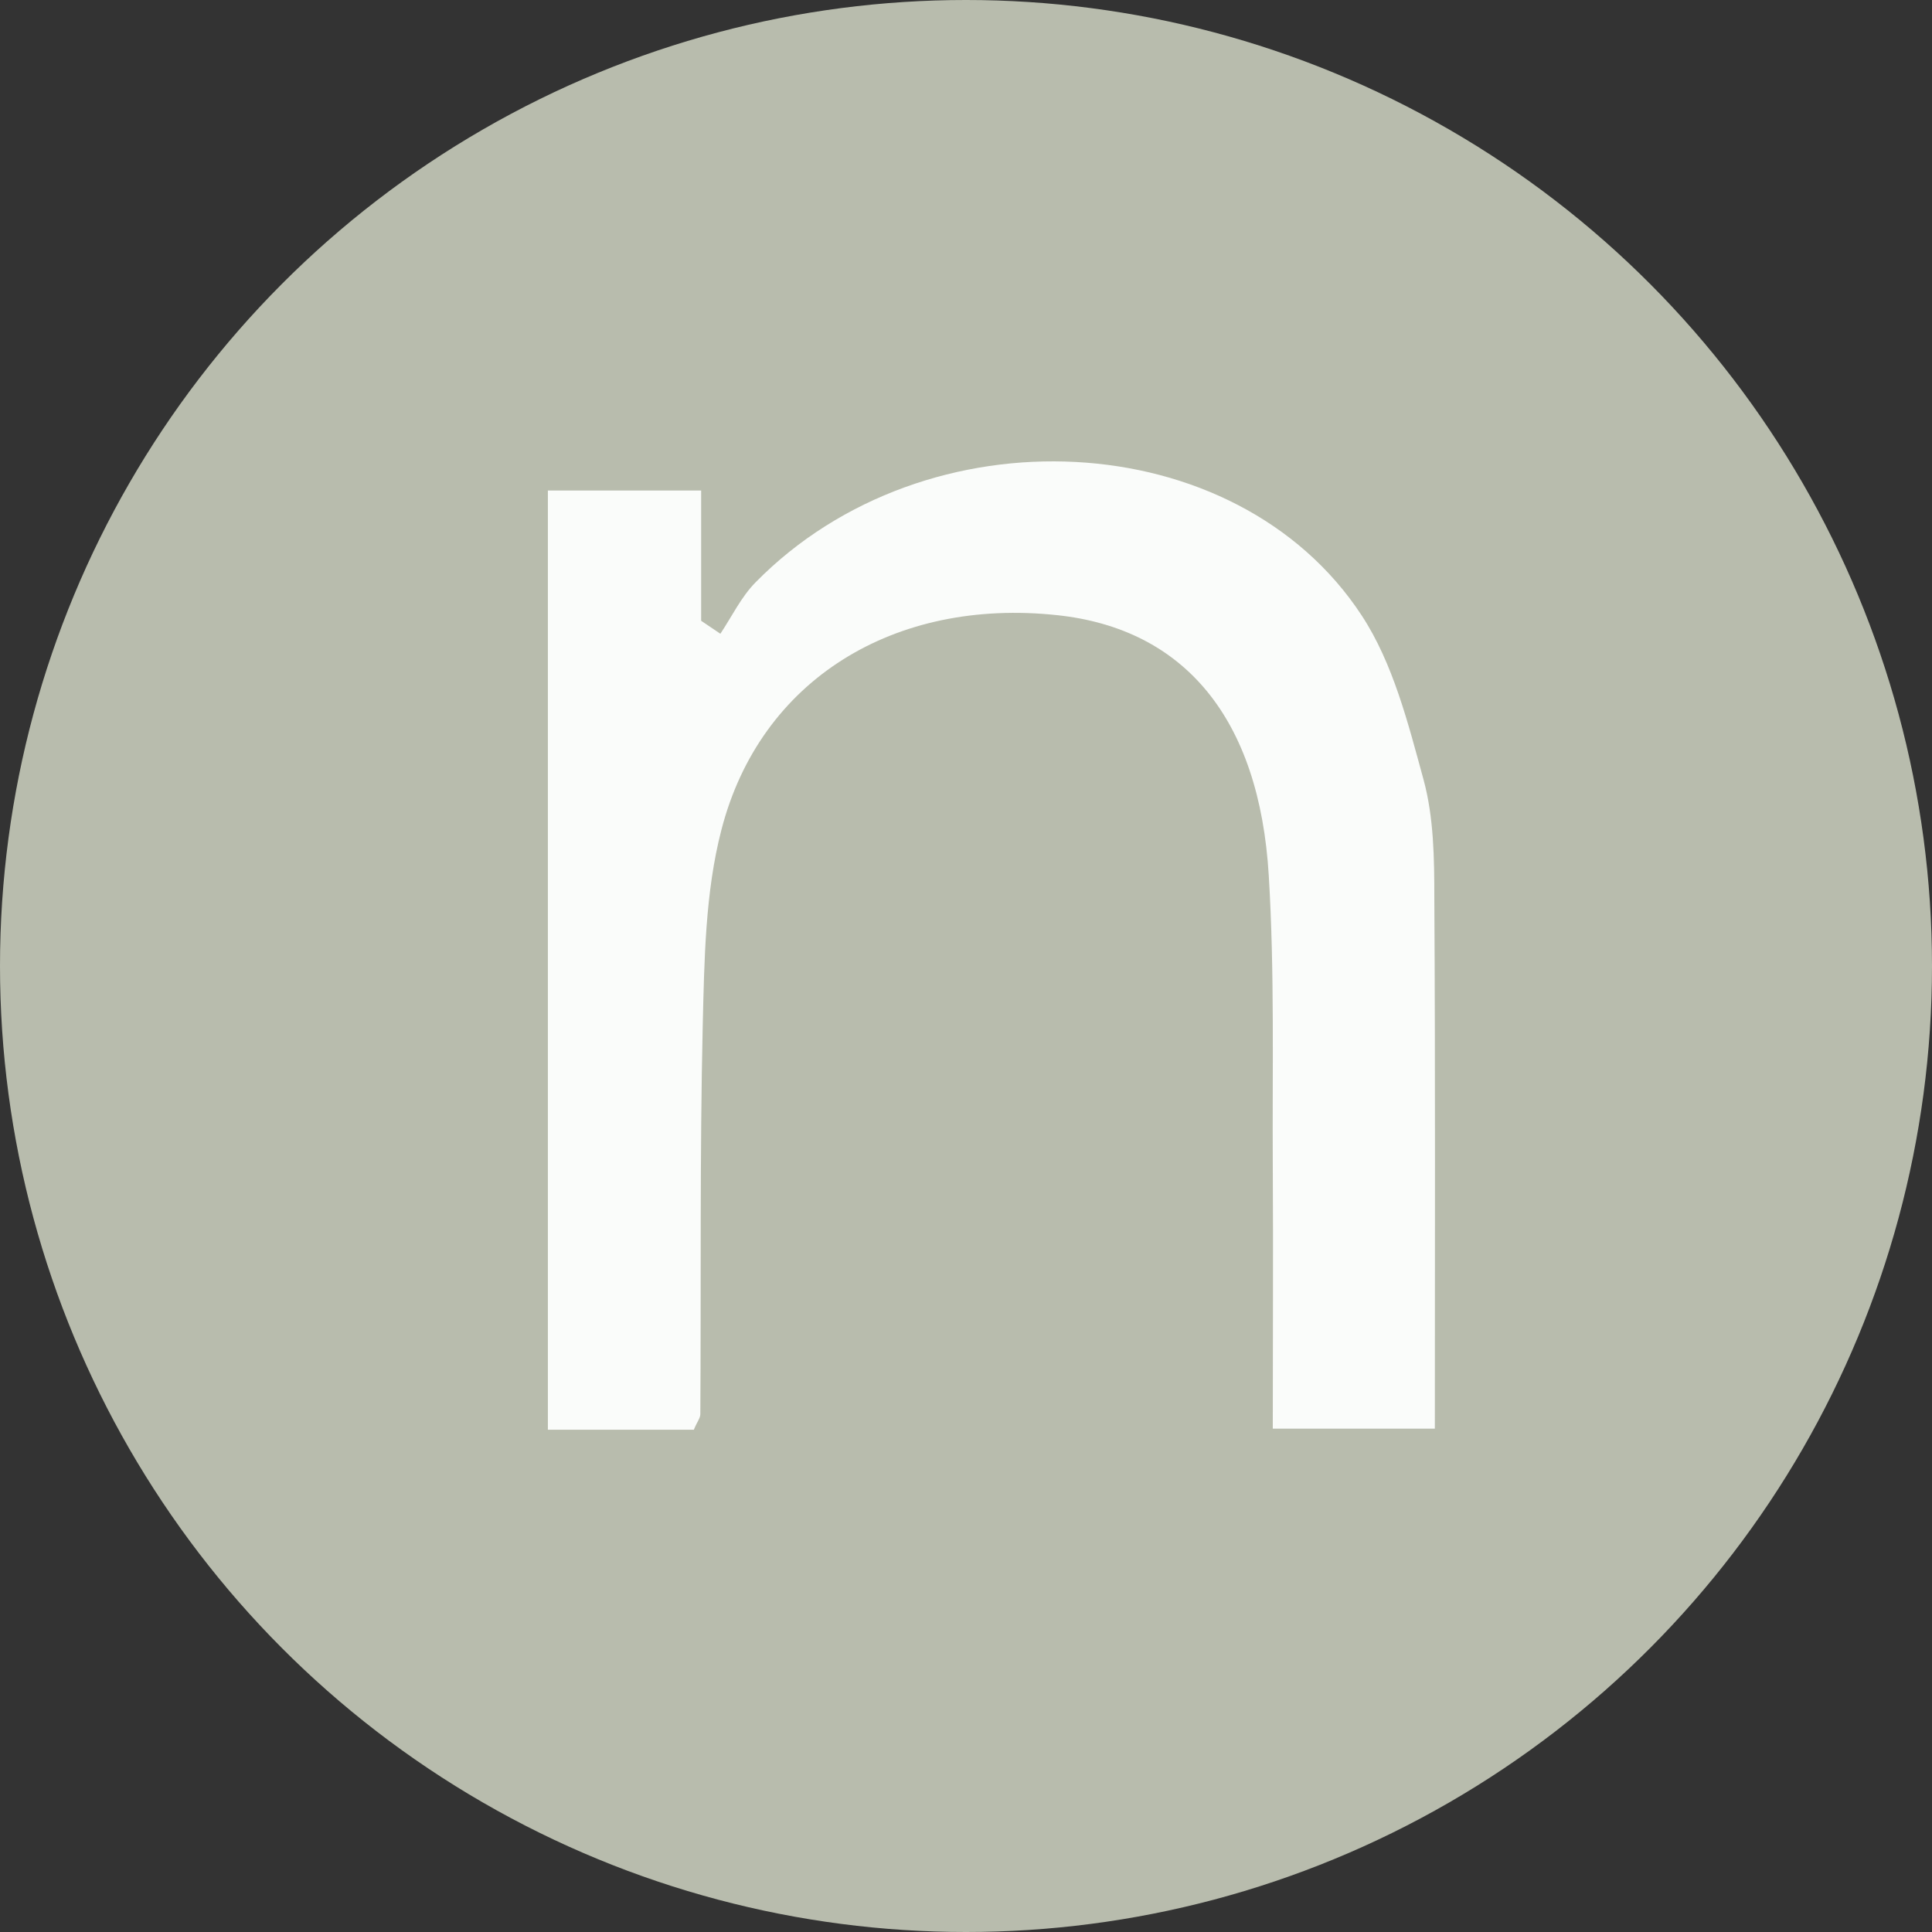 <svg xmlns="http://www.w3.org/2000/svg" fill="none" viewBox="0 0 67 67" height="67" width="67">
<rect x="0" y="0" width="67" height="67" fill="#333333" stroke="none"/>
<circle fill="#B8BCAD" r="33.5" cy="33.5" cx="33.5"></circle>
<path fill="#FAFCFA" d="M24.074 49.581H19V17.01H24.315V21.528C24.537 21.675 24.759 21.831 24.982 21.978C25.38 21.38 25.704 20.7 26.204 20.193C32.12 14.176 42.87 14.7 47.222 21.343C48.315 23.009 48.833 25.088 49.37 27.048C49.722 28.346 49.741 29.762 49.741 31.133C49.778 37.215 49.759 43.297 49.759 49.545H44.139C44.139 46.471 44.157 43.444 44.139 40.426C44.12 37.077 44.204 33.719 44 30.37C43.676 24.904 41.065 21.804 36.667 21.334C31.018 20.727 26.361 23.57 25.018 28.778C24.454 30.949 24.426 33.296 24.37 35.559C24.268 40.049 24.315 44.548 24.287 49.039C24.287 49.177 24.176 49.306 24.065 49.572L24.074 49.581Z"></path>
</svg>
